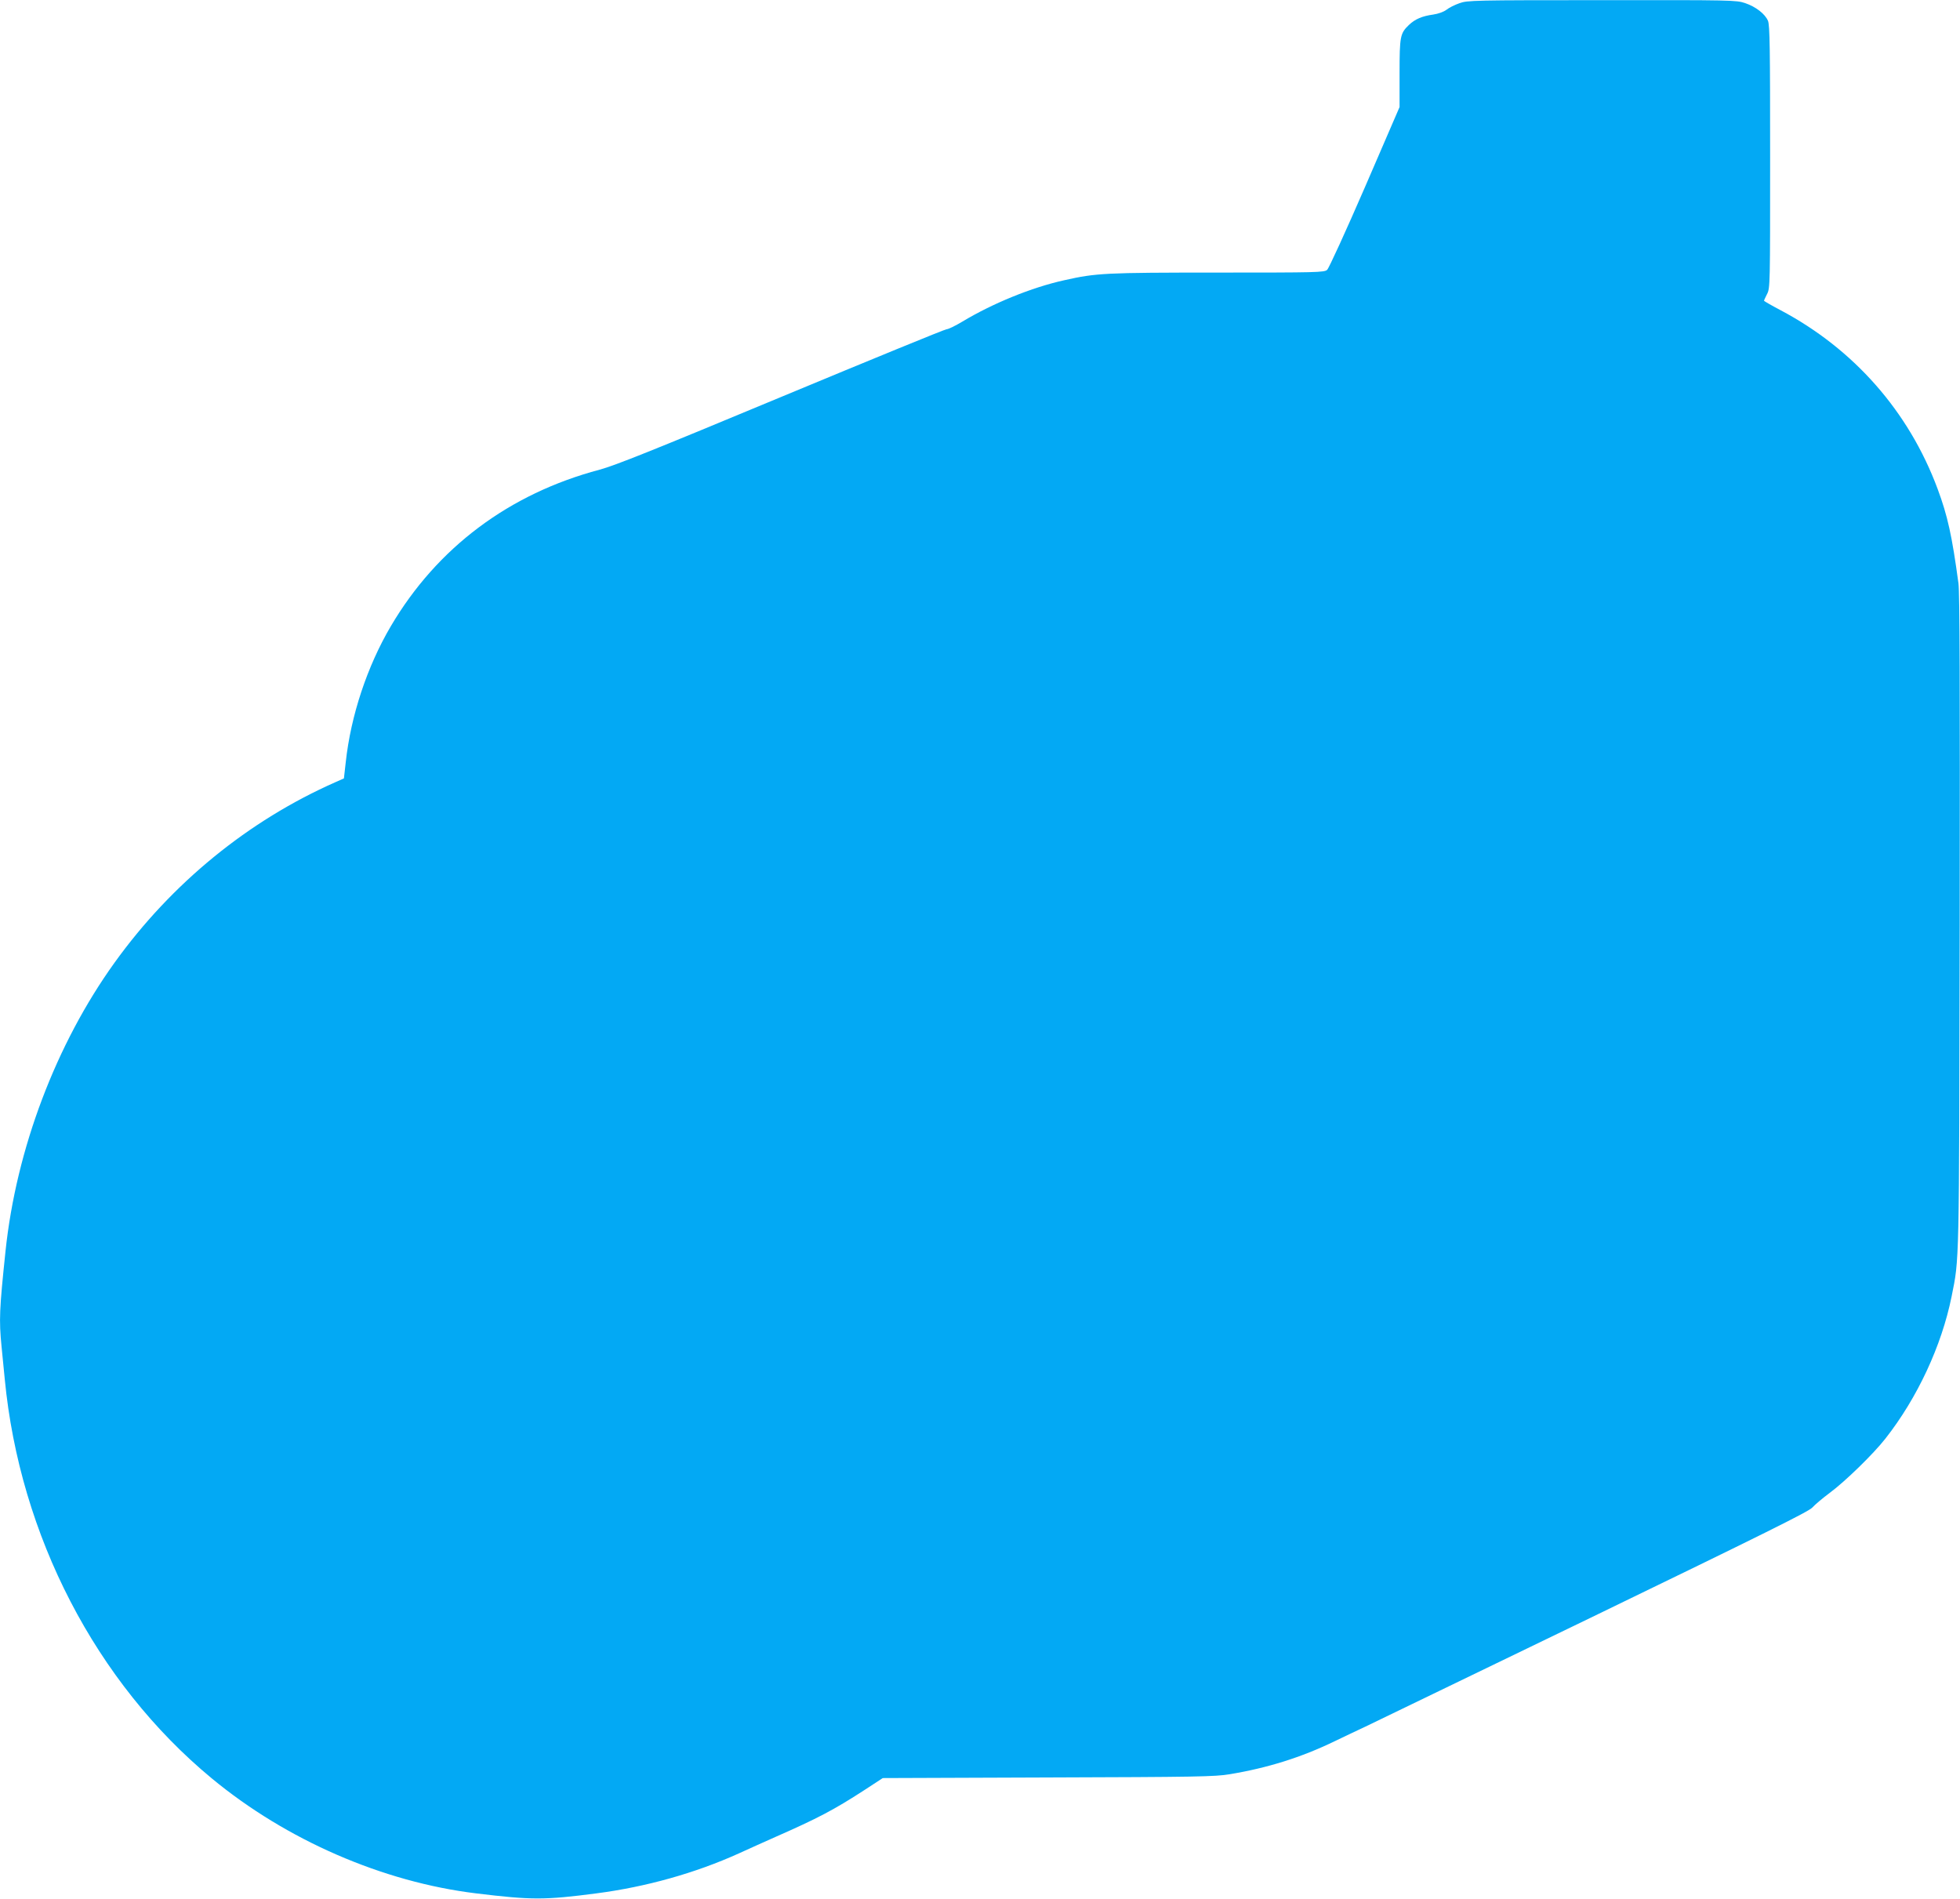 <?xml version="1.0" standalone="no"?>
<!DOCTYPE svg PUBLIC "-//W3C//DTD SVG 20010904//EN"
 "http://www.w3.org/TR/2001/REC-SVG-20010904/DTD/svg10.dtd">
<svg version="1.0" xmlns="http://www.w3.org/2000/svg"
 width="1280pt" height="1240pt" viewBox="0 0 1280 1240"
 preserveAspectRatio="xMidYMid meet">
<g transform="translate(0,1240) scale(0.1,-0.1)"
fill="#03a9f4" stroke="none">
<path d="M9531 12379 c-29 -10 -68 -29 -85 -43 -19 -14 -53 -26 -86 -31 -72
-10 -118 -29 -159 -68 -57 -55 -61 -73 -61 -316 l0 -220 -226 -523 c-125 -288
-236 -531 -247 -540 -18 -17 -67 -18 -716 -18 -736 0 -792 -3 -1001 -50 -213
-47 -467 -151 -665 -270 -45 -27 -92 -50 -103 -50 -11 0 -496 -199 -1078 -441
-843 -351 -1085 -448 -1188 -476 -591 -157 -1061 -509 -1363 -1021 -155 -263
-262 -585 -295 -889 l-12 -106 -54 -24 c-571 -252 -1071 -661 -1443 -1178
-383 -532 -643 -1219 -713 -1885 -40 -382 -43 -448 -26 -622 6 -57 15 -152 21
-213 98 -1022 596 -1983 1352 -2608 487 -403 1117 -677 1727 -751 363 -44 447
-44 784 0 325 42 648 133 931 261 66 30 174 79 240 108 275 121 380 176 579
305 l121 79 1080 4 c964 3 1091 5 1185 21 248 41 468 110 685 215 77 37 167
80 200 95 33 16 697 337 1475 713 1129 547 1421 692 1445 718 17 19 68 62 115
97 100 74 284 253 363 354 209 266 367 606 432 927 51 255 49 167 53 2437 2
1563 0 2158 -8 2220 -42 311 -71 442 -136 617 -188 506 -547 914 -1027 1168
-59 31 -107 59 -107 61 0 3 9 22 20 44 20 38 20 59 20 895 0 704 -2 861 -14
889 -19 45 -79 92 -150 116 -58 19 -82 20 -935 19 -836 0 -878 -1 -930 -20z"/>
</g>
</svg>
